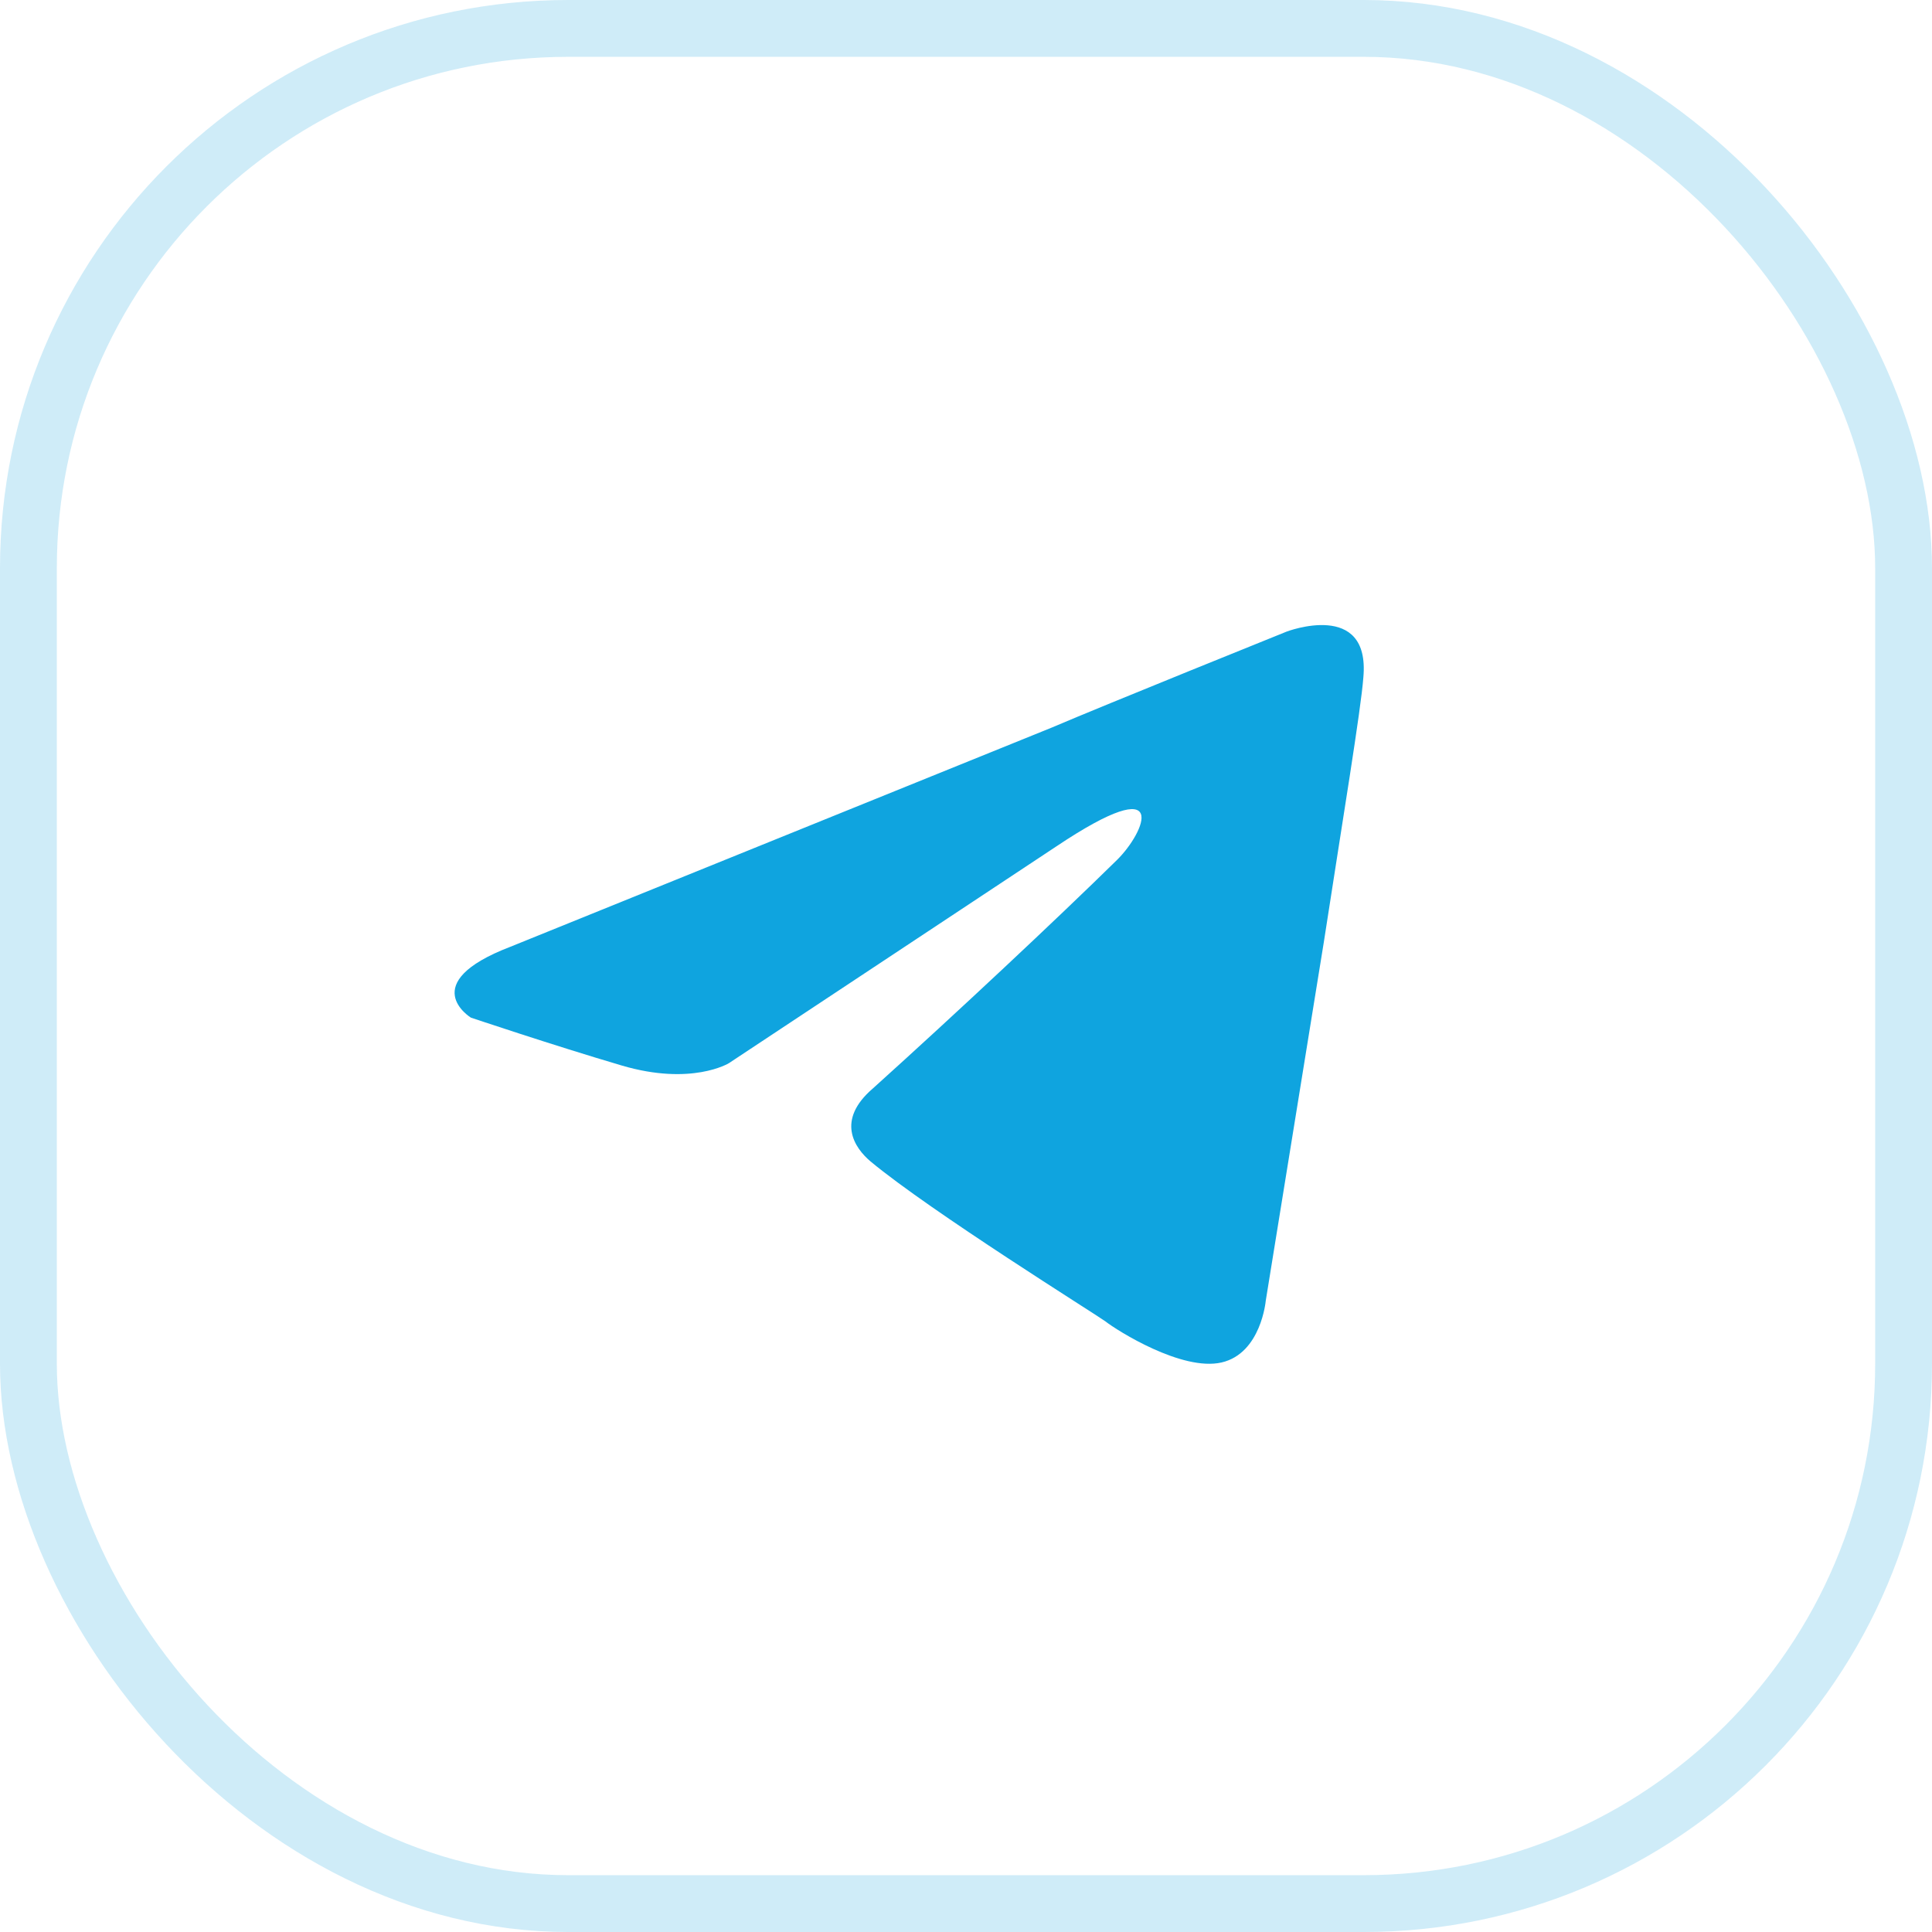 <?xml version="1.0" encoding="UTF-8"?> <svg xmlns="http://www.w3.org/2000/svg" width="34" height="34" viewBox="0 0 34 34" fill="none"><rect x="0.5" y="0.5" width="33" height="33" rx="9.5" stroke="#0FA4DF" stroke-opacity="0.2"></rect><path d="M8.981 16.662L18.512 12.803C19.452 12.401 22.643 11.115 22.643 11.115C22.643 11.115 24.115 10.552 23.993 11.919C23.952 12.481 23.625 14.451 23.297 16.581L22.275 22.892C22.275 22.892 22.193 23.816 21.498 23.977C20.802 24.138 19.657 23.414 19.452 23.253C19.289 23.133 16.385 21.324 15.321 20.44C15.035 20.199 14.707 19.716 15.362 19.154C16.834 17.827 18.593 16.179 19.657 15.134C20.148 14.652 20.639 13.526 18.593 14.893L12.826 18.711C12.826 18.711 12.171 19.113 10.944 18.752C9.717 18.39 8.286 17.908 8.286 17.908C8.286 17.908 7.304 17.305 8.981 16.662Z" fill="#0FA4DF"></path></svg> 